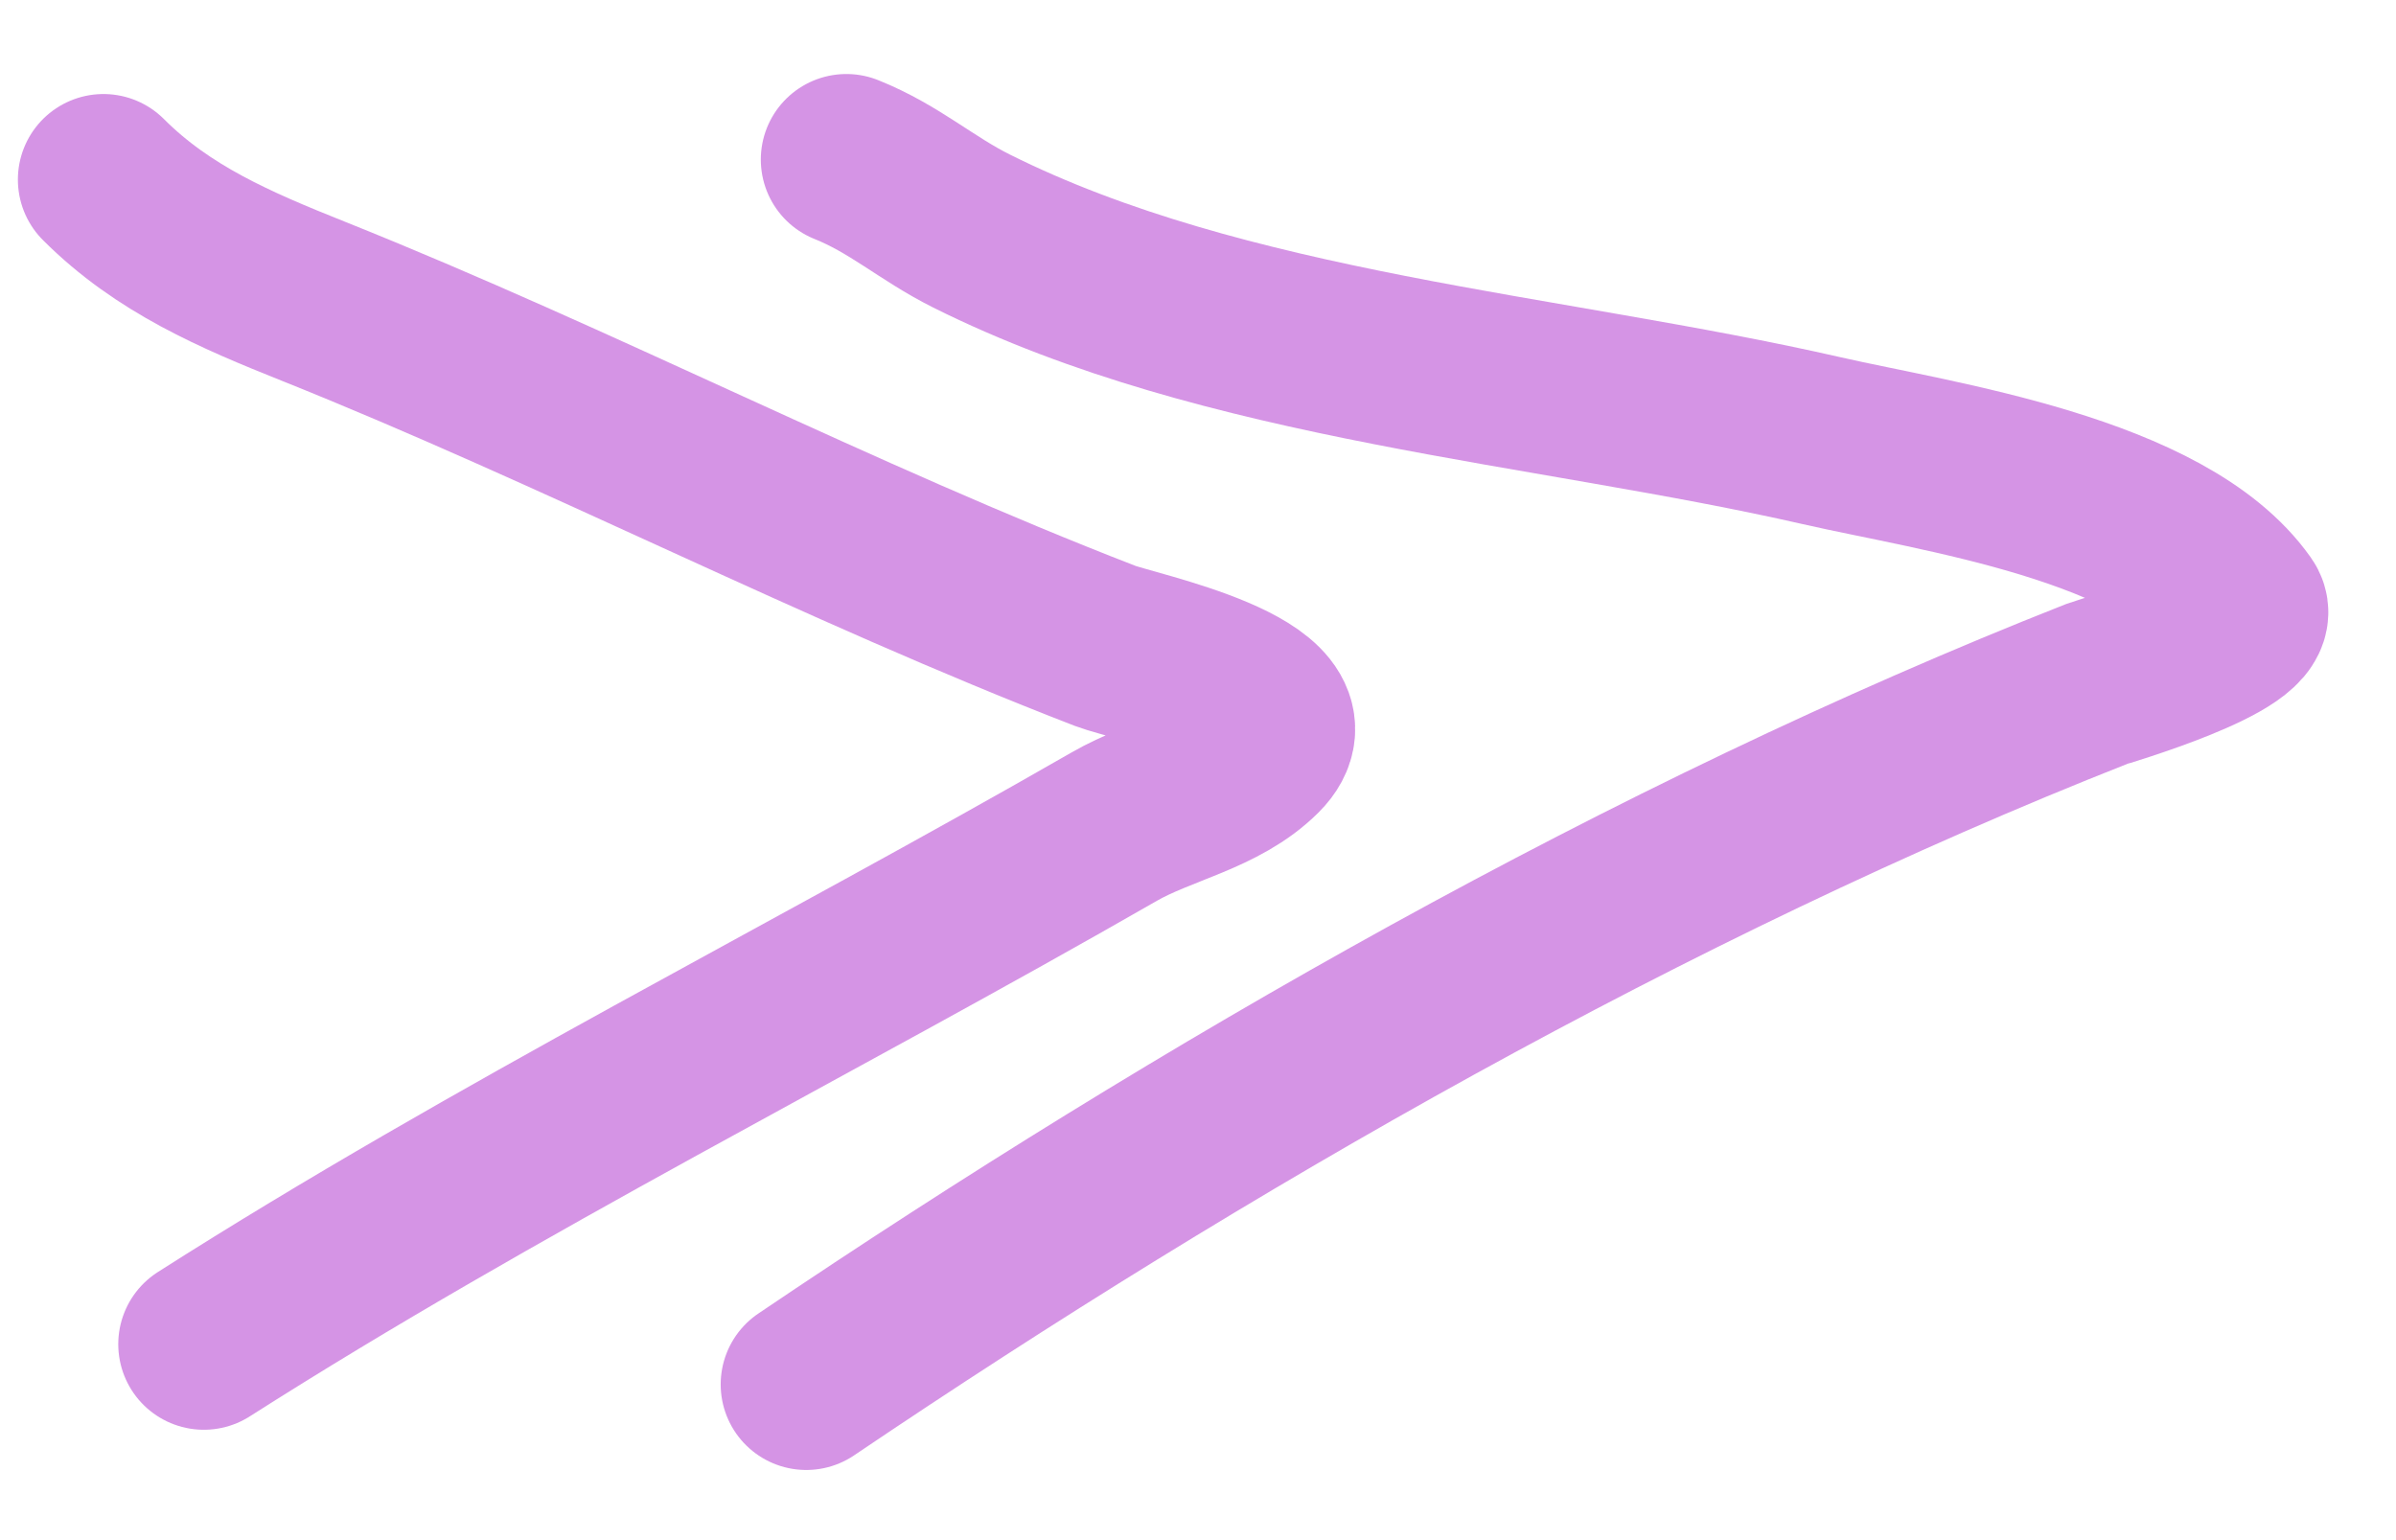 <?xml version="1.0" encoding="UTF-8"?> <svg xmlns="http://www.w3.org/2000/svg" width="28" height="18" viewBox="0 0 28 18" fill="none"> <path d="M9.422 16.18C14.062 13.046 19.275 10.055 24.506 7.992C24.563 7.97 26.426 7.429 26.188 7.093C25.293 5.825 22.631 5.457 21.286 5.15C18.093 4.42 14.32 4.183 11.351 2.699C10.827 2.437 10.451 2.089 9.891 1.865" stroke="#D594E5" stroke-width="2" stroke-linecap="round"></path> <path d="M2.382 15.71C5.802 13.53 9.495 11.686 13.021 9.661C13.566 9.348 14.253 9.237 14.703 8.787C15.385 8.105 13.252 7.678 12.916 7.549C9.775 6.334 6.759 4.76 3.66 3.52C2.754 3.158 1.906 2.797 1.209 2.099" stroke="#D594E5" stroke-width="2" stroke-linecap="round"></path> </svg> 
